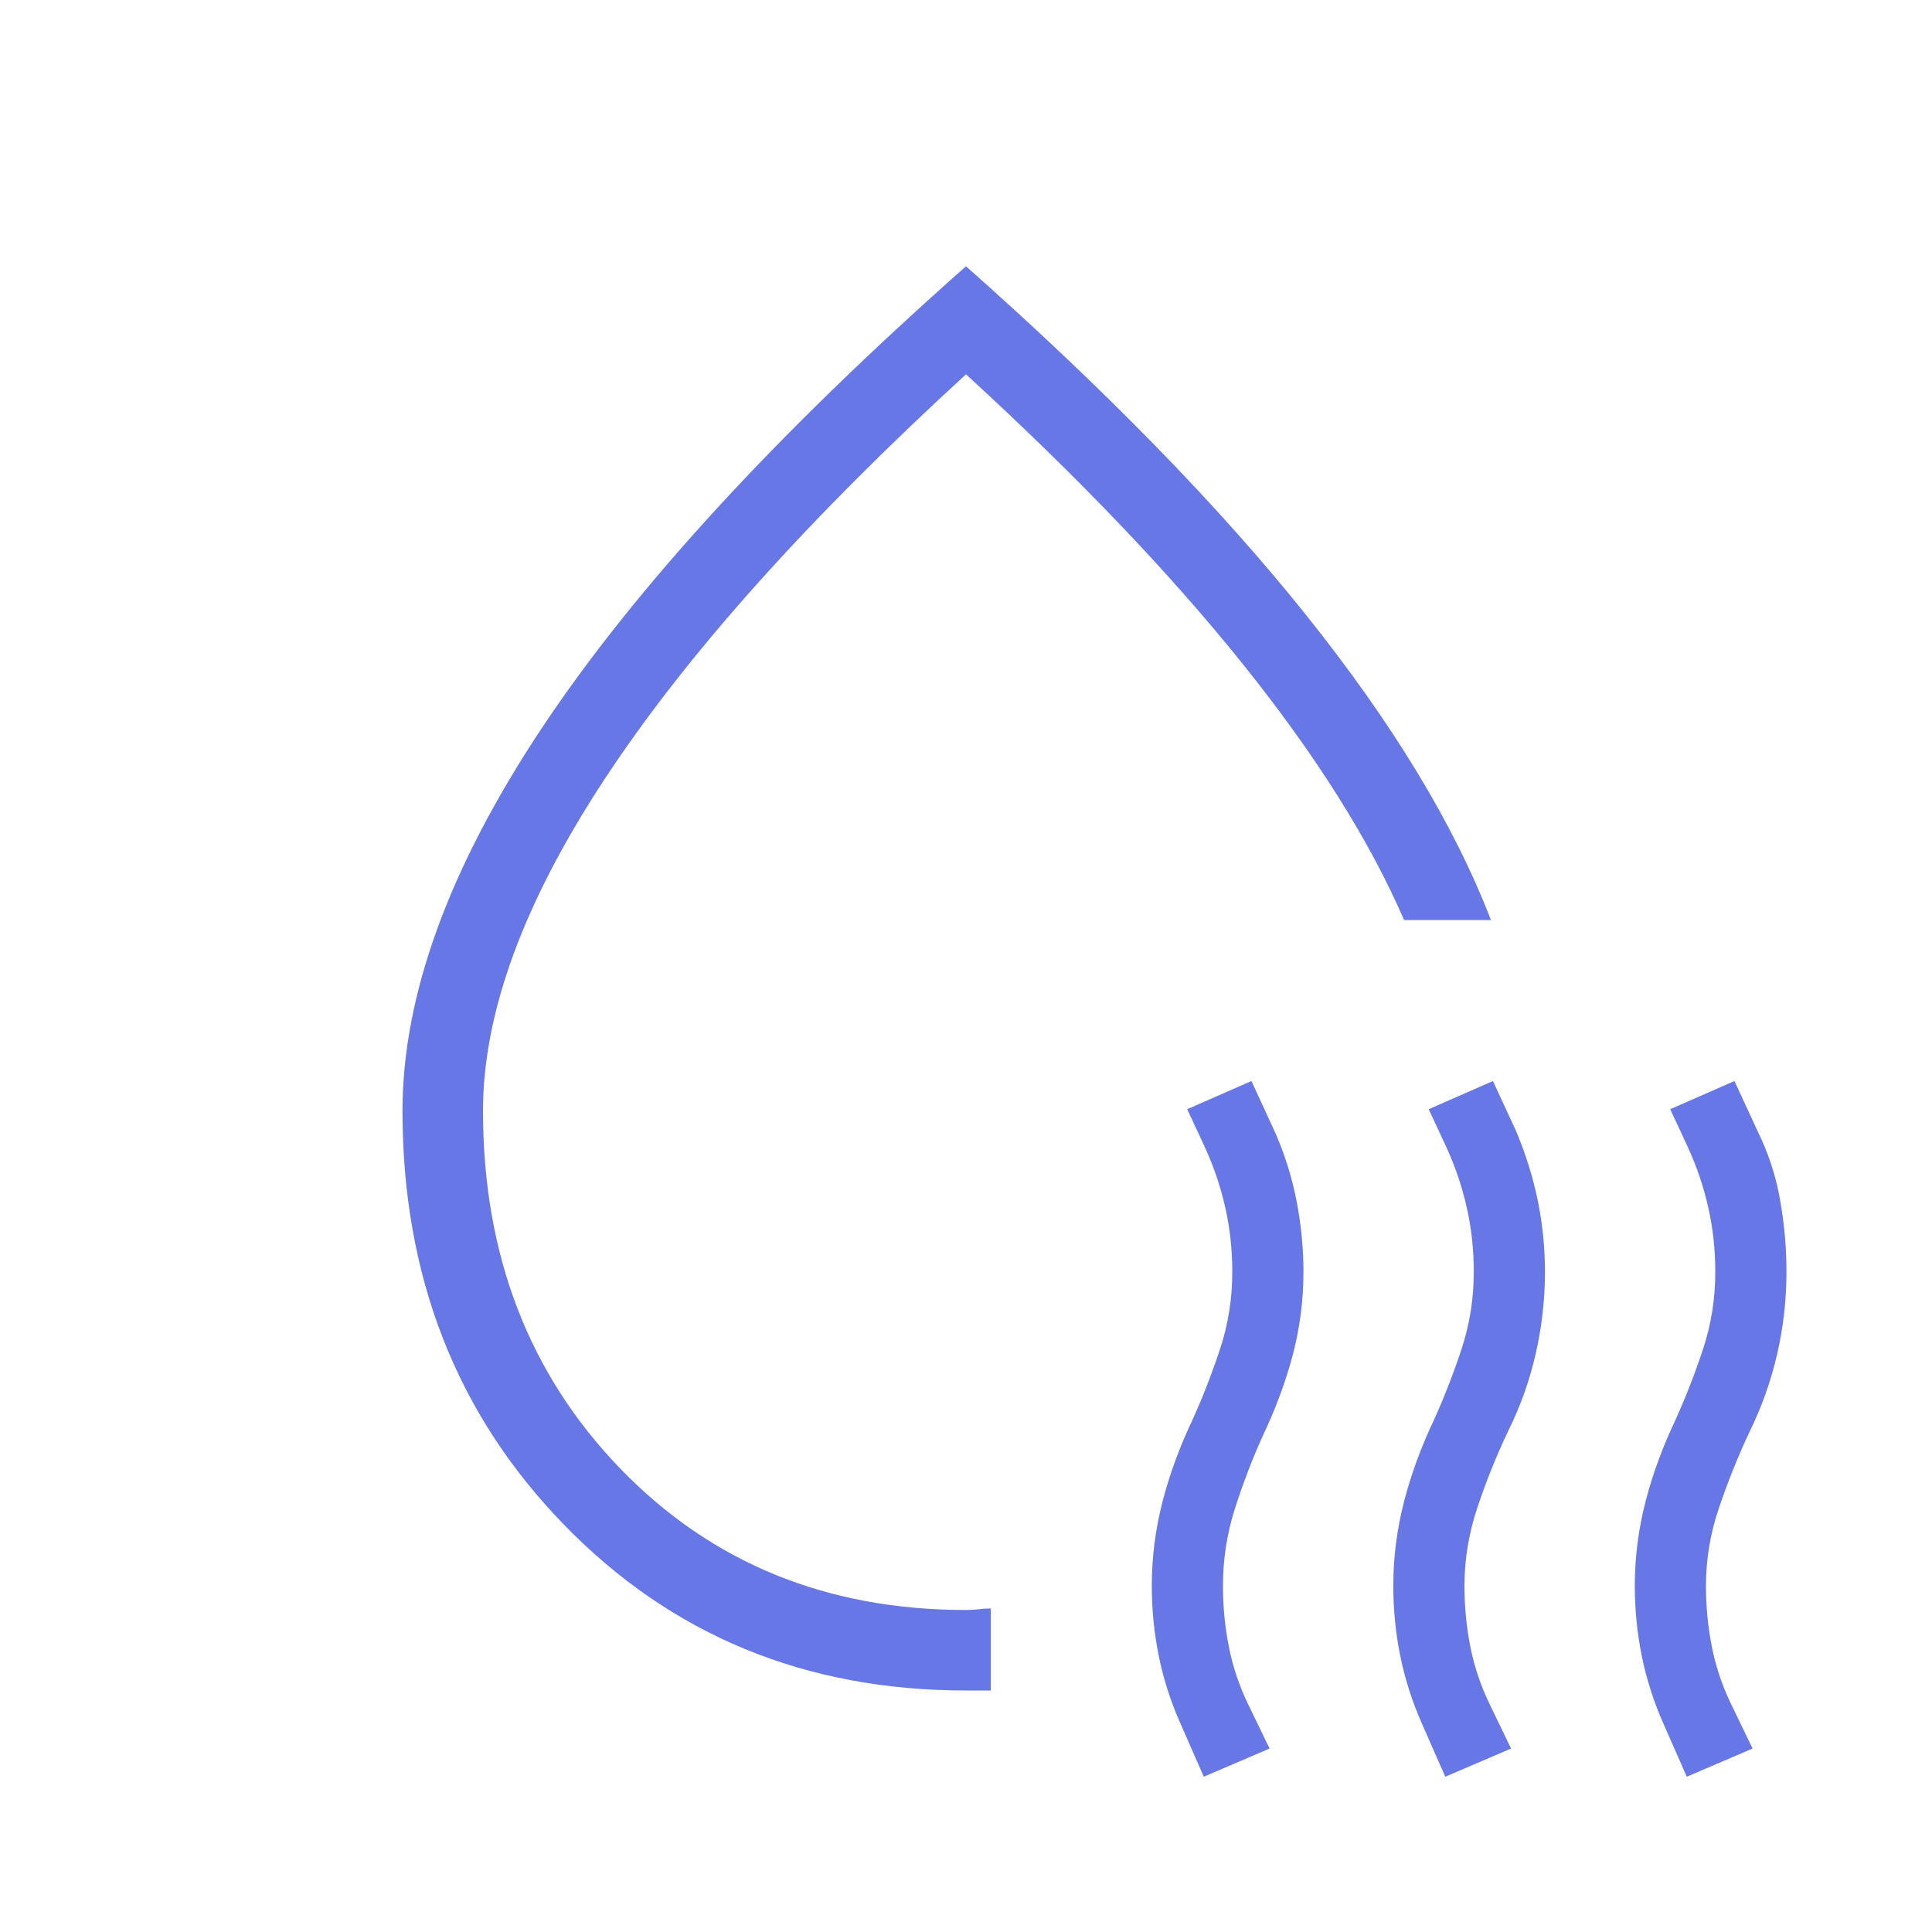 <svg width="24" height="24" viewBox="0 0 24 24" fill="none" xmlns="http://www.w3.org/2000/svg">
<path d="M5 13.8C5 12.364 5.579 10.776 6.737 9.035C7.896 7.295 9.65 5.386 12 3.308C13.736 4.846 15.143 6.288 16.22 7.634C17.298 8.981 18.065 10.245 18.521 11.429H17.442C17.014 10.44 16.347 9.382 15.442 8.253C14.537 7.124 13.39 5.923 12 4.65C10.017 6.467 8.521 8.142 7.513 9.675C6.504 11.208 6 12.583 6 13.8C6 15.583 6.567 17.062 7.7 18.238C8.833 19.413 10.267 20 12 20C12.051 20 12.103 19.997 12.154 19.991C12.205 19.984 12.256 19.981 12.308 19.981V21H12C10.002 21 8.336 20.312 7.002 18.936C5.667 17.561 5 15.849 5 13.8ZM14.954 22.071L14.664 21.41C14.543 21.139 14.454 20.86 14.395 20.573C14.337 20.286 14.308 19.995 14.308 19.7C14.308 19.346 14.353 18.997 14.442 18.651C14.532 18.305 14.657 17.966 14.816 17.633C14.944 17.349 15.058 17.056 15.158 16.752C15.258 16.447 15.308 16.13 15.308 15.8C15.308 15.523 15.279 15.256 15.22 14.997C15.162 14.739 15.076 14.486 14.963 14.241L14.748 13.779L15.546 13.429L15.836 14.059C15.957 14.33 16.046 14.614 16.105 14.912C16.163 15.209 16.192 15.505 16.192 15.8C16.192 16.154 16.147 16.499 16.058 16.836C15.968 17.174 15.843 17.509 15.684 17.842C15.556 18.126 15.442 18.424 15.342 18.736C15.242 19.049 15.192 19.37 15.192 19.7C15.192 19.96 15.217 20.215 15.267 20.465C15.317 20.715 15.399 20.955 15.511 21.184L15.771 21.721L14.954 22.071ZM17.954 22.071L17.663 21.41C17.543 21.139 17.454 20.86 17.395 20.573C17.337 20.286 17.308 19.995 17.308 19.7C17.308 19.346 17.353 18.997 17.442 18.651C17.532 18.305 17.657 17.966 17.816 17.633C17.944 17.349 18.058 17.056 18.158 16.752C18.258 16.447 18.308 16.13 18.308 15.8C18.308 15.523 18.279 15.256 18.22 14.997C18.162 14.739 18.076 14.486 17.963 14.241L17.748 13.779L18.546 13.429L18.837 14.059C18.957 14.347 19.046 14.635 19.105 14.924C19.163 15.213 19.192 15.505 19.192 15.8C19.192 16.141 19.154 16.48 19.077 16.817C19 17.154 18.885 17.477 18.731 17.785C18.587 18.088 18.462 18.401 18.354 18.723C18.246 19.045 18.192 19.37 18.192 19.7C18.192 19.96 18.217 20.215 18.267 20.465C18.317 20.715 18.399 20.955 18.512 21.184L18.771 21.721L17.954 22.071ZM20.954 22.071L20.663 21.41C20.543 21.139 20.454 20.86 20.395 20.573C20.337 20.286 20.308 19.995 20.308 19.7C20.308 19.346 20.353 18.997 20.442 18.651C20.532 18.305 20.657 17.966 20.816 17.633C20.944 17.349 21.058 17.056 21.158 16.752C21.258 16.447 21.308 16.13 21.308 15.8C21.308 15.523 21.279 15.256 21.22 14.997C21.162 14.739 21.076 14.486 20.963 14.241L20.748 13.779L21.546 13.429L21.837 14.059C21.97 14.33 22.062 14.614 22.114 14.912C22.166 15.209 22.192 15.505 22.192 15.8C22.192 16.143 22.154 16.483 22.077 16.819C22 17.154 21.885 17.478 21.731 17.791C21.587 18.099 21.462 18.412 21.354 18.73C21.246 19.047 21.192 19.37 21.192 19.7C21.192 19.96 21.217 20.215 21.267 20.465C21.317 20.715 21.399 20.955 21.512 21.184L21.771 21.721L20.954 22.071Z" fill="#6777E6"/>
</svg>

